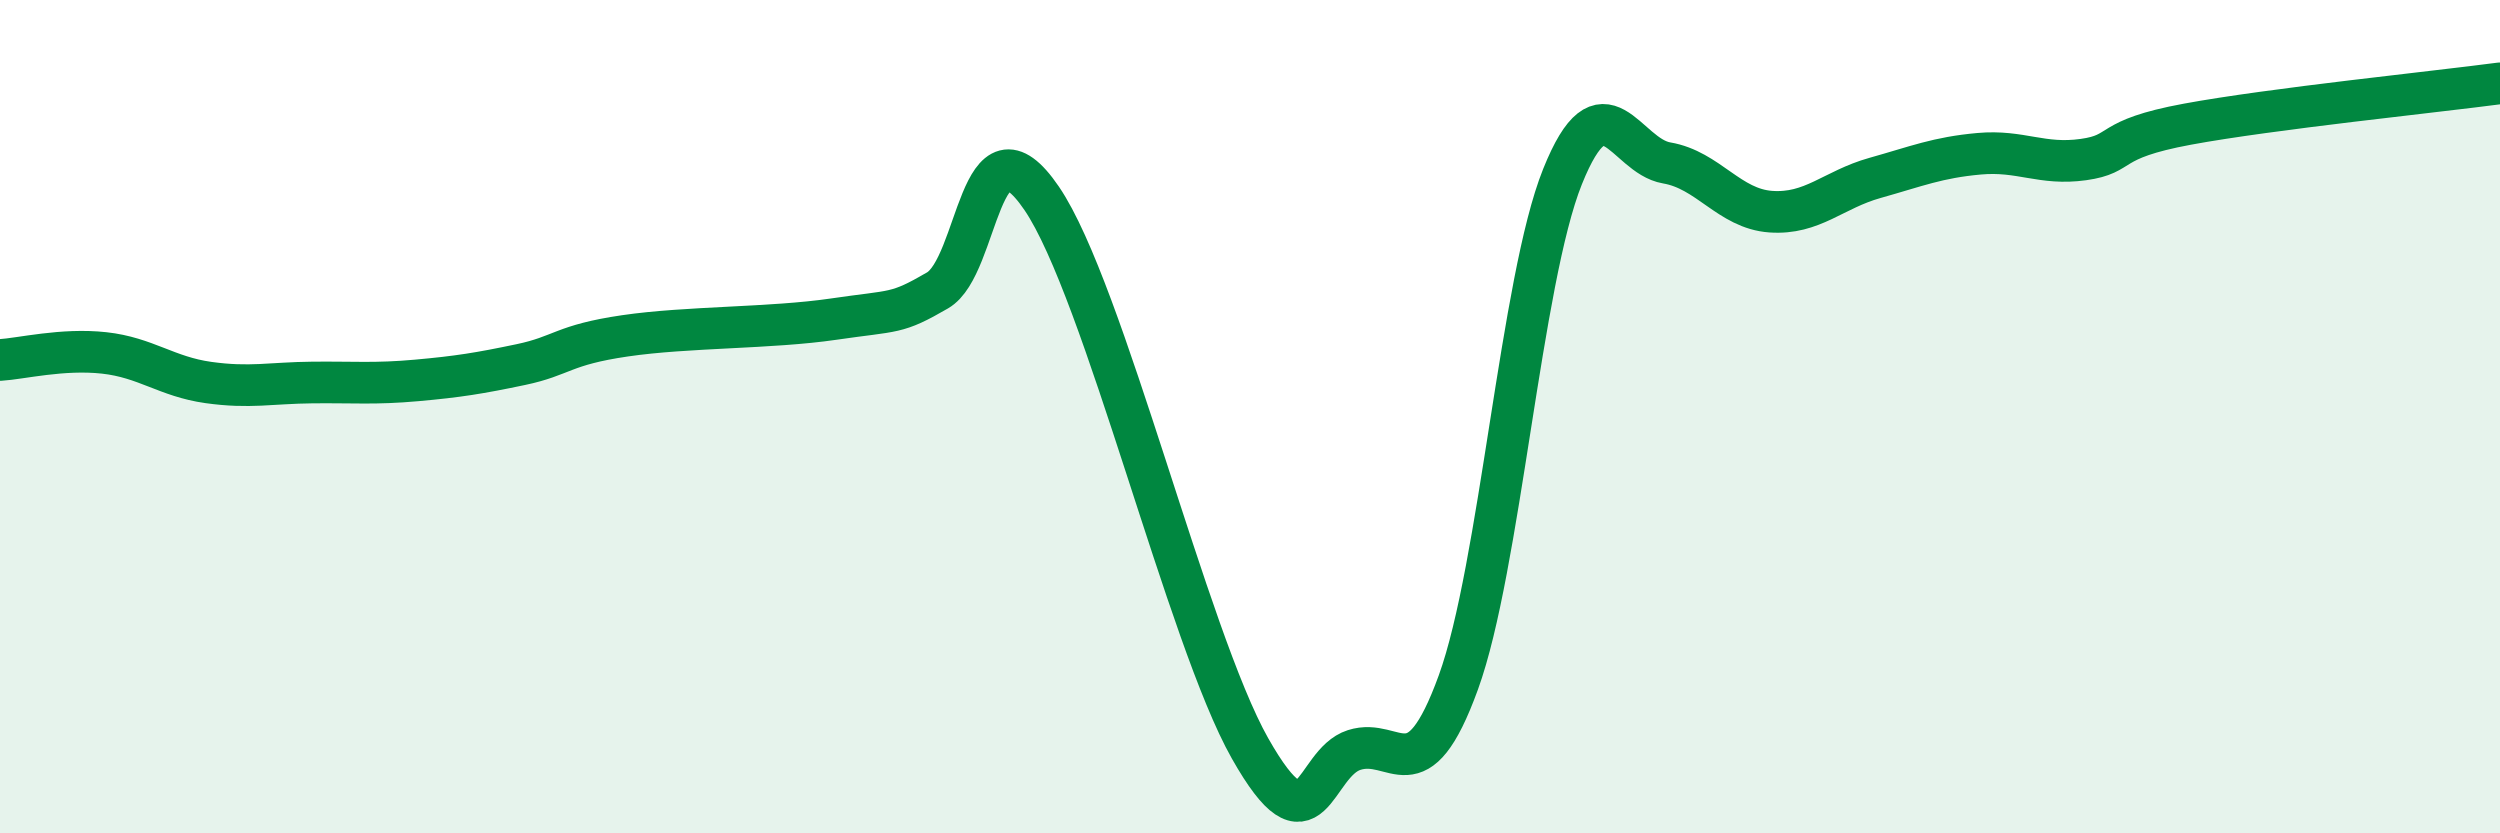 
    <svg width="60" height="20" viewBox="0 0 60 20" xmlns="http://www.w3.org/2000/svg">
      <path
        d="M 0,8.64 C 0.5,8.61 1.5,8.36 2.5,8.47 C 3.5,8.58 4,9.04 5,9.18 C 6,9.32 6.5,9.19 7.5,9.18 C 8.5,9.17 9,9.22 10,9.13 C 11,9.04 11.5,8.96 12.5,8.75 C 13.5,8.54 13.5,8.28 15,8.06 C 16.5,7.84 18.5,7.88 20,7.66 C 21.5,7.44 21.5,7.55 22.5,6.97 C 23.5,6.39 23.5,2.56 25,4.76 C 26.5,6.96 28.5,15.31 30,17.96 C 31.5,20.61 31.5,18.32 32.5,18 C 33.5,17.68 34,19.13 35,16.38 C 36,13.63 36.5,6.73 37.5,4.24 C 38.5,1.75 39,3.74 40,3.91 C 41,4.08 41.5,5.01 42.5,5.08 C 43.5,5.15 44,4.55 45,4.27 C 46,3.99 46.5,3.78 47.5,3.69 C 48.5,3.6 49,3.97 50,3.83 C 51,3.69 50.5,3.35 52.5,2.98 C 54.5,2.61 58.5,2.2 60,2L60 20L0 20Z"
        fill="#008740"
        opacity="0.1"
        stroke-linecap="round"
        stroke-linejoin="round"
      />
      <path
        d="M 0,8.64 C 0.5,8.61 1.5,8.36 2.5,8.47 C 3.5,8.58 4,9.04 5,9.18 C 6,9.32 6.5,9.19 7.5,9.18 C 8.5,9.17 9,9.22 10,9.13 C 11,9.04 11.5,8.96 12.5,8.75 C 13.5,8.54 13.5,8.28 15,8.06 C 16.5,7.84 18.5,7.88 20,7.66 C 21.5,7.44 21.5,7.55 22.5,6.97 C 23.5,6.39 23.5,2.56 25,4.76 C 26.5,6.96 28.5,15.31 30,17.96 C 31.5,20.61 31.5,18.32 32.5,18 C 33.5,17.68 34,19.13 35,16.38 C 36,13.63 36.5,6.73 37.5,4.24 C 38.5,1.75 39,3.74 40,3.91 C 41,4.08 41.5,5.01 42.5,5.08 C 43.5,5.15 44,4.55 45,4.27 C 46,3.99 46.5,3.78 47.5,3.69 C 48.5,3.6 49,3.97 50,3.83 C 51,3.69 50.5,3.35 52.5,2.98 C 54.5,2.61 58.5,2.2 60,2"
        stroke="#008740"
        stroke-width="1"
        fill="none"
        stroke-linecap="round"
        stroke-linejoin="round"
      />
    </svg>
  